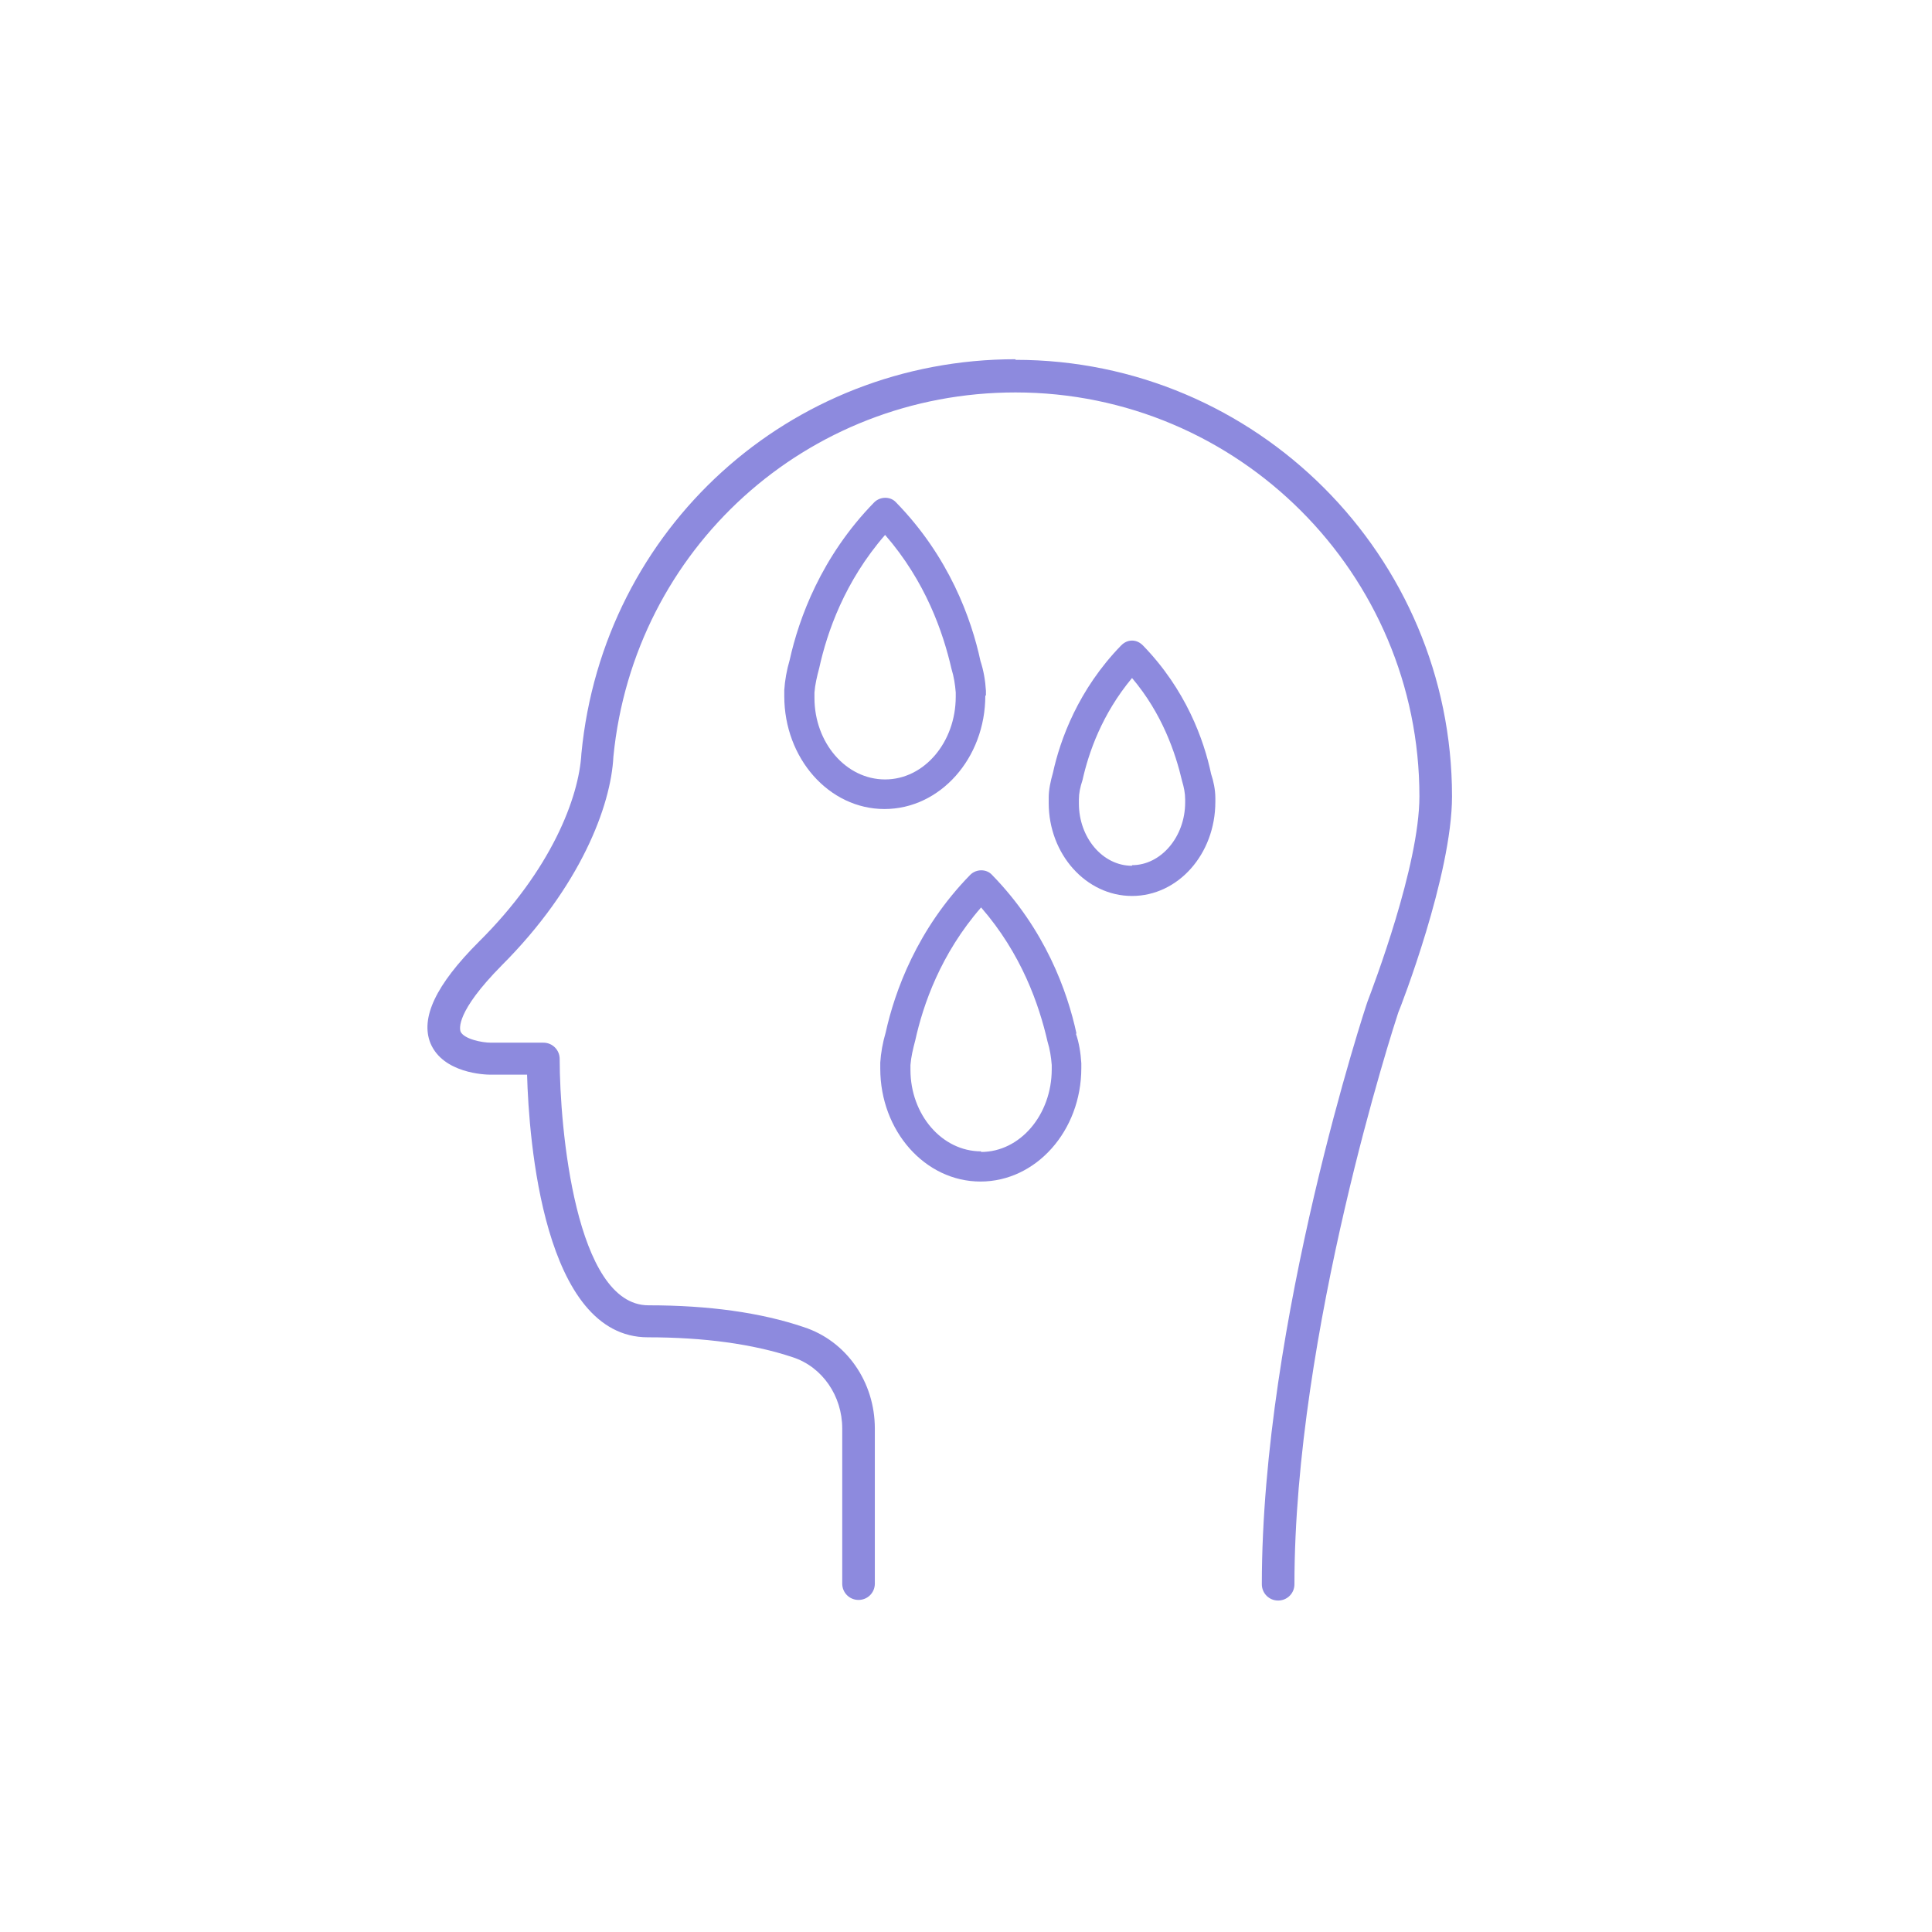 <?xml version="1.0" encoding="UTF-8"?>
<svg id="icons-platt" xmlns="http://www.w3.org/2000/svg" viewBox="0 0 32 32">
  <defs>
    <style>
      .cls-1 {
        fill: #8d8ade;
        stroke-width: 0px;
      }
    </style>
  </defs>
  <path class="cls-1" d="M16.82,5.95c-3.74,0-6.83,2.8-7.19,6.53-.04.73-.5,1.93-1.7,3.12-.71.71-.97,1.26-.8,1.68.21.5.91.52.99.52h.61c.03,1.08.27,4.35,2,4.35.93,0,1.74.11,2.4.33.49.16.82.64.82,1.18v2.57c0,.15.12.27.27.27s.27-.12.27-.27v-2.57c0-.77-.47-1.45-1.18-1.68-.71-.24-1.57-.36-2.57-.36-1.21,0-1.47-2.95-1.47-4.08,0-.15-.12-.27-.27-.27h-.87c-.15,0-.44-.06-.5-.18-.02-.05-.08-.33.68-1.1,1.3-1.3,1.81-2.64,1.85-3.46.34-3.44,3.2-6.03,6.66-6.03,3.69,0,6.69,3,6.69,6.69,0,1.15-.77,3.16-.86,3.4-.02.05-1.75,5.29-1.75,9.65,0,.15.12.27.27.27s.27-.12.27-.27c0-4.18,1.65-9.26,1.72-9.47.04-.09.89-2.28.89-3.58,0-3.98-3.24-7.23-7.23-7.23Z"/>
  <path class="cls-1" d="M16.33,11.52v-.08c-.01-.17-.04-.34-.09-.49-.15-.7-.52-1.73-1.4-2.63-.09-.1-.26-.1-.36,0-.88.9-1.25,1.93-1.4,2.61-.05.17-.08.34-.09.5v.1c0,1.03.74,1.87,1.66,1.87s1.67-.84,1.67-1.88ZM13.49,11.55v-.08c.01-.13.04-.26.08-.41.13-.59.42-1.43,1.09-2.2.67.77.96,1.61,1.1,2.22.04.13.06.26.07.39,0,0,0,.01,0,.02v.05c0,.75-.52,1.37-1.17,1.37s-1.17-.61-1.17-1.35Z"/>
  <path class="cls-1" d="M20.06,12.82c-.12-.57-.42-1.4-1.13-2.13-.05-.05-.11-.08-.18-.08s-.13.03-.18.08c-.71.73-1.01,1.56-1.13,2.11-.04.14-.07.28-.07.41,0,0,0,.08,0,.09,0,.85.62,1.54,1.38,1.54s1.38-.69,1.38-1.56c0,0,0-.04,0-.06,0-.14-.03-.28-.07-.4ZM18.75,14.34c-.49,0-.88-.47-.88-1.03,0,0,0-.06,0-.07,0-.1.02-.2.06-.32.1-.45.32-1.09.82-1.69.5.59.72,1.24.83,1.71.03.1.05.2.05.3,0,0,0,.04,0,.05,0,.57-.4,1.04-.88,1.04Z"/>
  <path class="cls-1" d="M17.83,17.12c-.15-.7-.52-1.73-1.4-2.63-.09-.1-.26-.1-.36,0-.88.9-1.25,1.93-1.4,2.61-.05.17-.08.34-.09.5v.1c0,1.03.74,1.87,1.66,1.87s1.67-.84,1.67-1.88v-.08c-.01-.17-.04-.35-.09-.49ZM16.25,19.07c-.65,0-1.17-.61-1.17-1.35v-.08c.01-.13.04-.26.08-.41.13-.59.42-1.43,1.09-2.2.67.77.96,1.61,1.1,2.22.04.13.06.26.07.39,0,0,0,.01,0,.02v.05c0,.75-.52,1.37-1.17,1.37Z"/>
</svg>